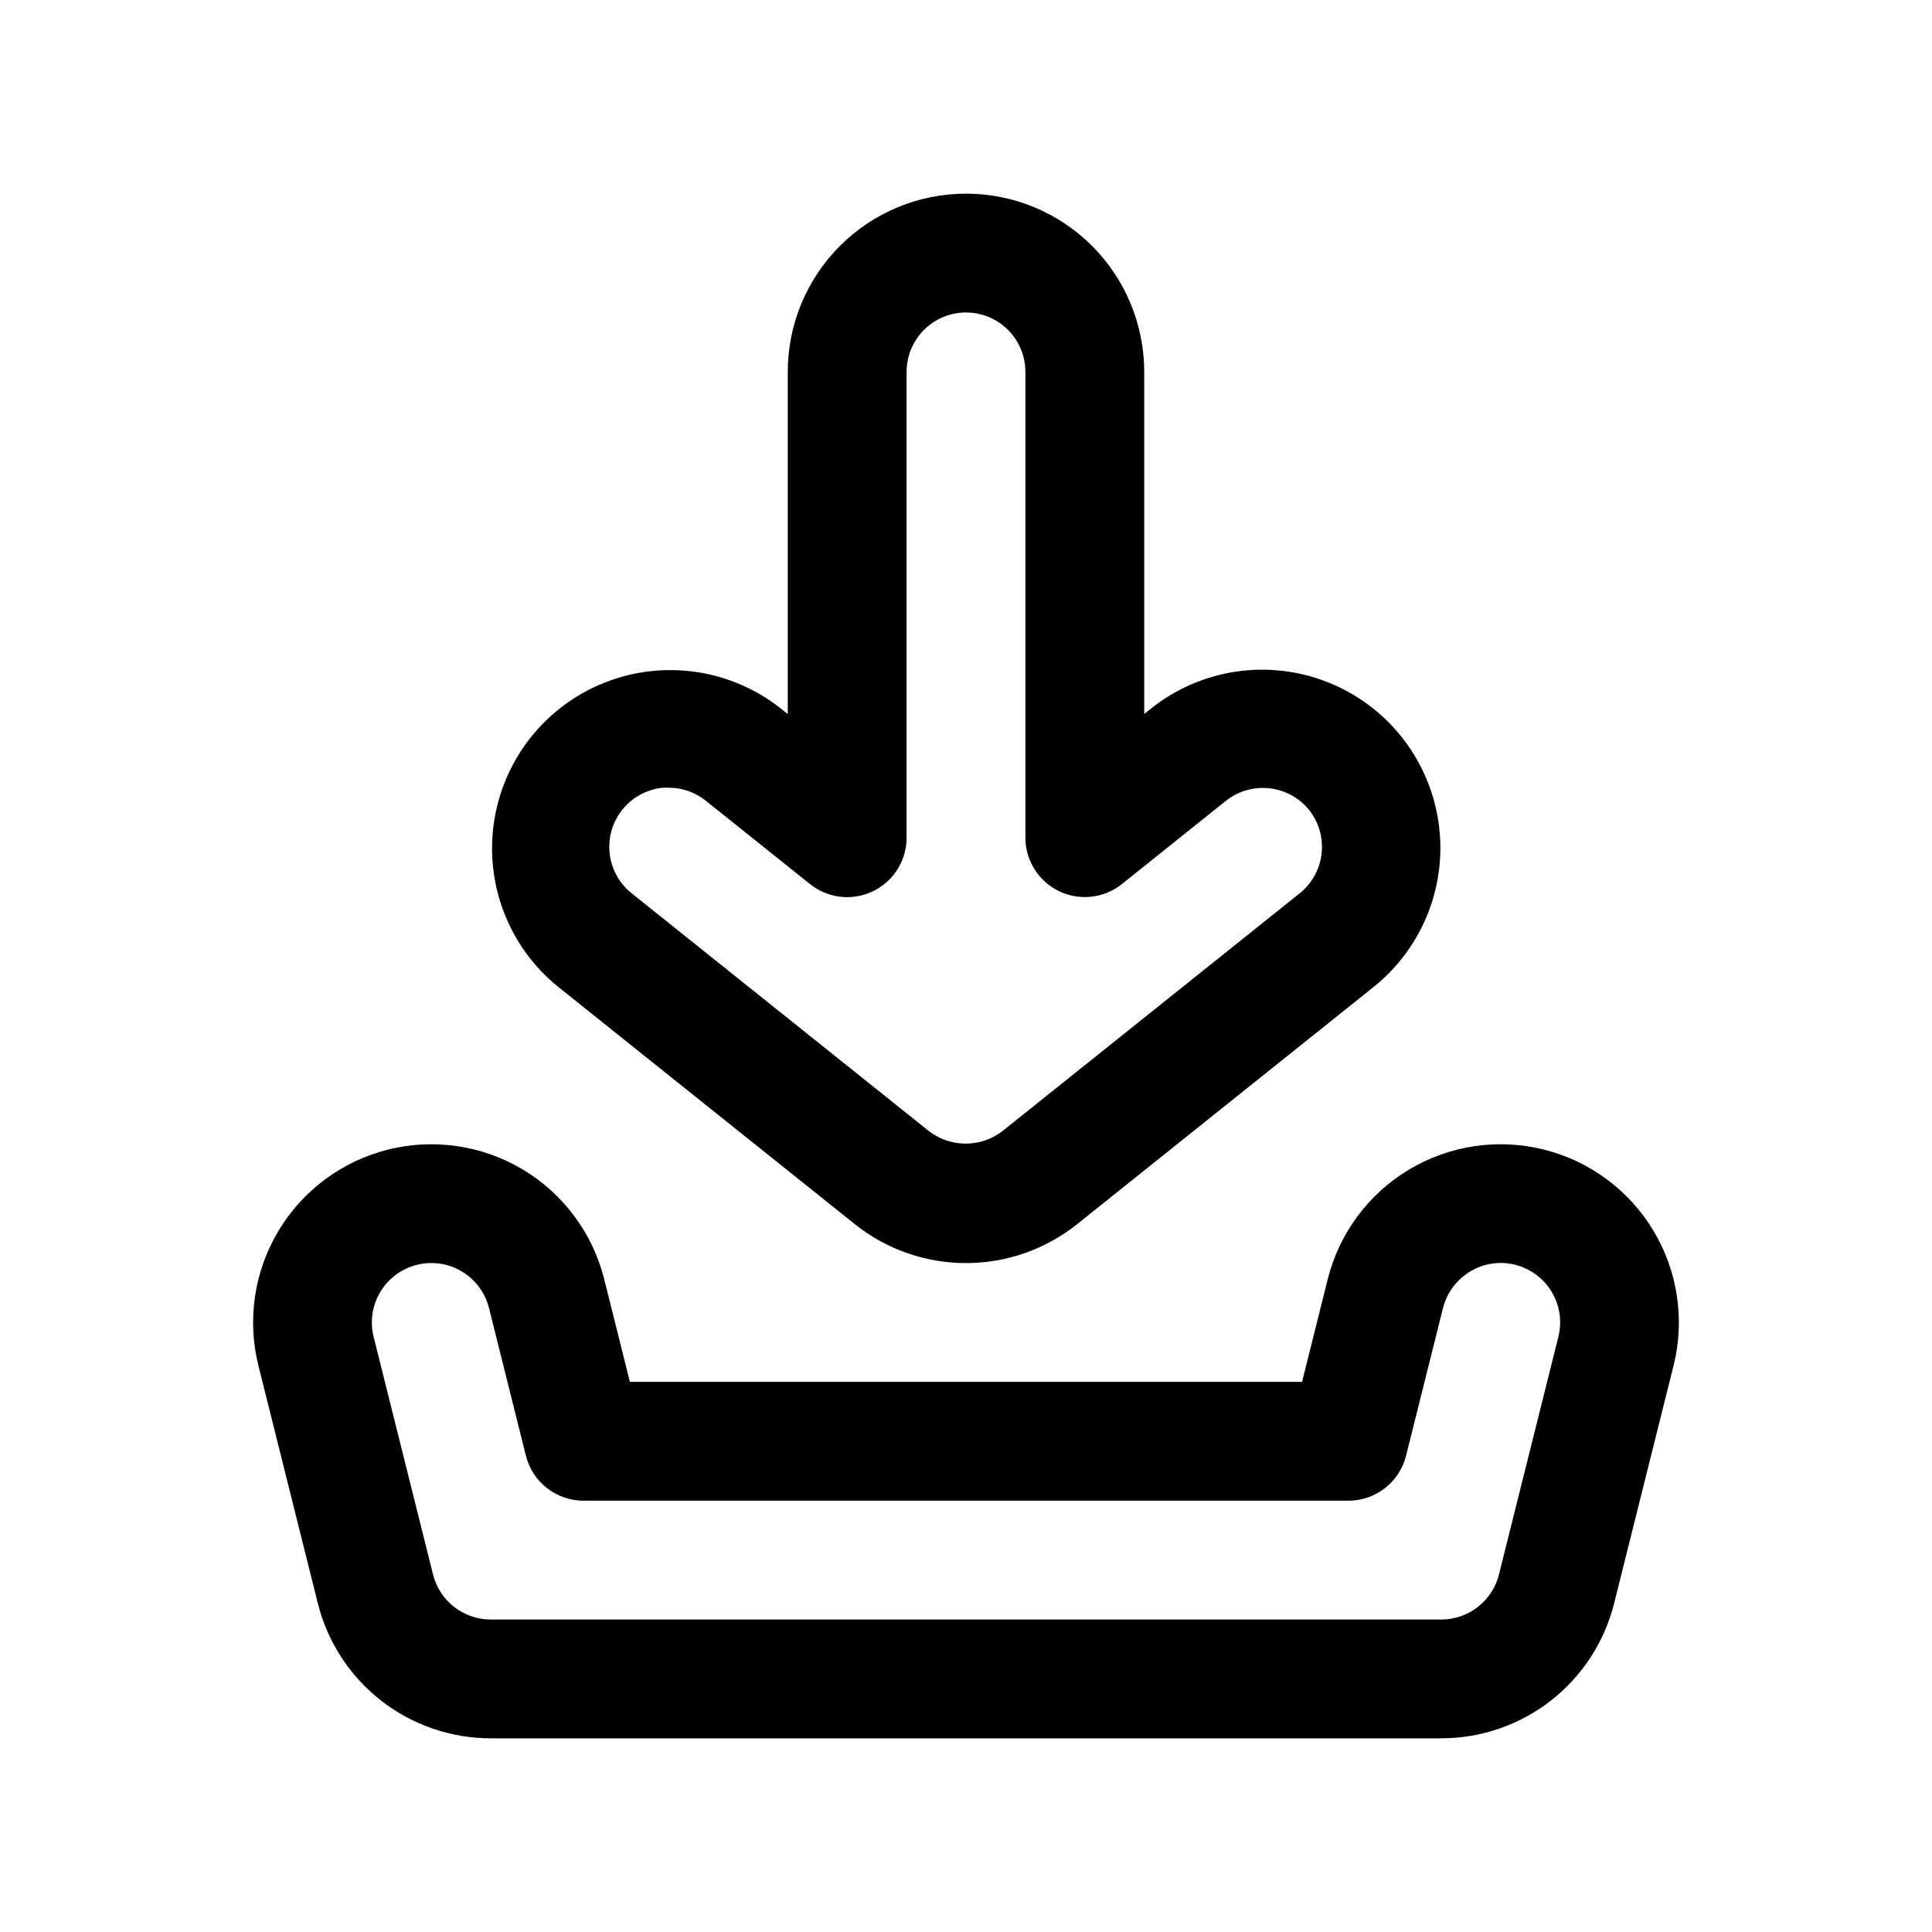 <?xml version="1.0" encoding="UTF-8"?>
<!-- Uploaded to: SVG Repo, www.svgrepo.com, Generator: SVG Repo Mixer Tools -->
<svg fill="#000000" width="800px" height="800px" version="1.1" viewBox="144 144 512 512" xmlns="http://www.w3.org/2000/svg">
 <g>
  <path d="m246.84 448.65c-12.148 3.039-22.594 10.781-29.035 21.523-6.445 10.742-8.355 23.602-5.316 35.754l15.742 62.977c2.555 10.215 8.453 19.285 16.754 25.766s18.531 10.004 29.062 10.004h251.9c10.531 0 20.762-3.523 29.062-10.004s14.199-15.551 16.754-25.766l15.742-62.977h0.004c3.035-12.152 1.125-25.012-5.316-35.754-6.445-10.742-16.887-18.484-29.039-21.523-12.152-3.043-25.016-1.133-35.762 5.309-10.746 6.441-18.488 16.891-21.531 29.043l-6.801 27.207h-178.13l-6.816-27.223c-3.043-12.145-10.789-22.586-21.527-29.027-10.742-6.438-23.602-8.348-35.75-5.309zm19.555 32.309v-0.004c3.59 2.144 6.176 5.629 7.195 9.684l9.777 39.125c0.848 3.406 2.812 6.434 5.582 8.594 2.766 2.164 6.176 3.34 9.688 3.34h202.72c3.512 0 6.922-1.176 9.688-3.34 2.769-2.16 4.734-5.188 5.582-8.594l9.777-39.109c1.023-4.066 3.625-7.555 7.227-9.699 3.562-2.164 7.848-2.809 11.887-1.777 4.059 1.012 7.547 3.594 9.695 7.18 2.152 3.586 2.785 7.879 1.766 11.934l-15.742 62.977c-0.852 3.406-2.82 6.43-5.594 8.59-2.769 2.16-6.18 3.332-9.695 3.328h-251.9c-3.512 0.004-6.926-1.168-9.695-3.328-2.769-2.16-4.738-5.184-5.594-8.59l-15.742-62.977c-1.18-4.707-0.125-9.695 2.863-13.52 2.988-3.824 7.57-6.055 12.422-6.051 2.852-0.012 5.652 0.762 8.094 2.234z"/>
  <path d="m400 195.32c-12.527 0-24.543 4.977-33.398 13.836-8.859 8.859-13.836 20.871-13.836 33.398v90.672l-1.984-1.574v-0.004c-13.191-10.348-30.883-12.926-46.48-6.777-15.598 6.152-26.766 20.113-29.34 36.68-2.578 16.57 3.82 33.262 16.812 43.859l78.719 62.977h0.004c8.371 6.695 18.773 10.344 29.496 10.344 10.719 0 21.121-3.648 29.496-10.344l78.719-62.977c13.059-10.574 19.516-27.293 16.953-43.902-2.559-16.609-13.75-30.605-29.391-36.754-15.637-6.152-33.367-3.531-46.555 6.879l-1.984 1.574v-90.652c0-12.527-4.977-24.539-13.832-33.398-8.859-8.859-20.875-13.836-33.398-13.836zm68.895 160.89v0.004c3.254-2.582 7.398-3.773 11.527-3.312 4.129 0.461 7.906 2.535 10.516 5.769 2.578 3.254 3.766 7.398 3.305 11.527-0.465 4.129-2.539 7.91-5.777 10.512l-78.719 62.977h-0.004c-2.805 2.195-6.266 3.387-9.832 3.387-3.562 0-7.023-1.191-9.832-3.387l-78.719-62.977c-3.254-2.609-5.34-6.406-5.801-10.555-0.457-4.148 0.75-8.309 3.359-11.566 2.609-3.258 6.402-5.348 10.551-5.809 0.602-0.039 1.207-0.043 1.809-0.016 3.566-0.004 7.023 1.223 9.793 3.465l27.566 22.043h0.004c3.102 2.496 7.035 3.723 11.008 3.438 3.977-0.289 7.691-2.074 10.402-4.992 2.711-2.922 4.211-6.758 4.203-10.742v-123.42c0-5.625 3-10.824 7.871-13.637s10.875-2.812 15.746 0 7.871 8.012 7.871 13.637v123.42c0 3.977 1.5 7.805 4.207 10.719 2.707 2.914 6.414 4.695 10.379 4.988 3.965 0.293 7.894-0.926 11-3.41z"/>
 </g>
</svg>